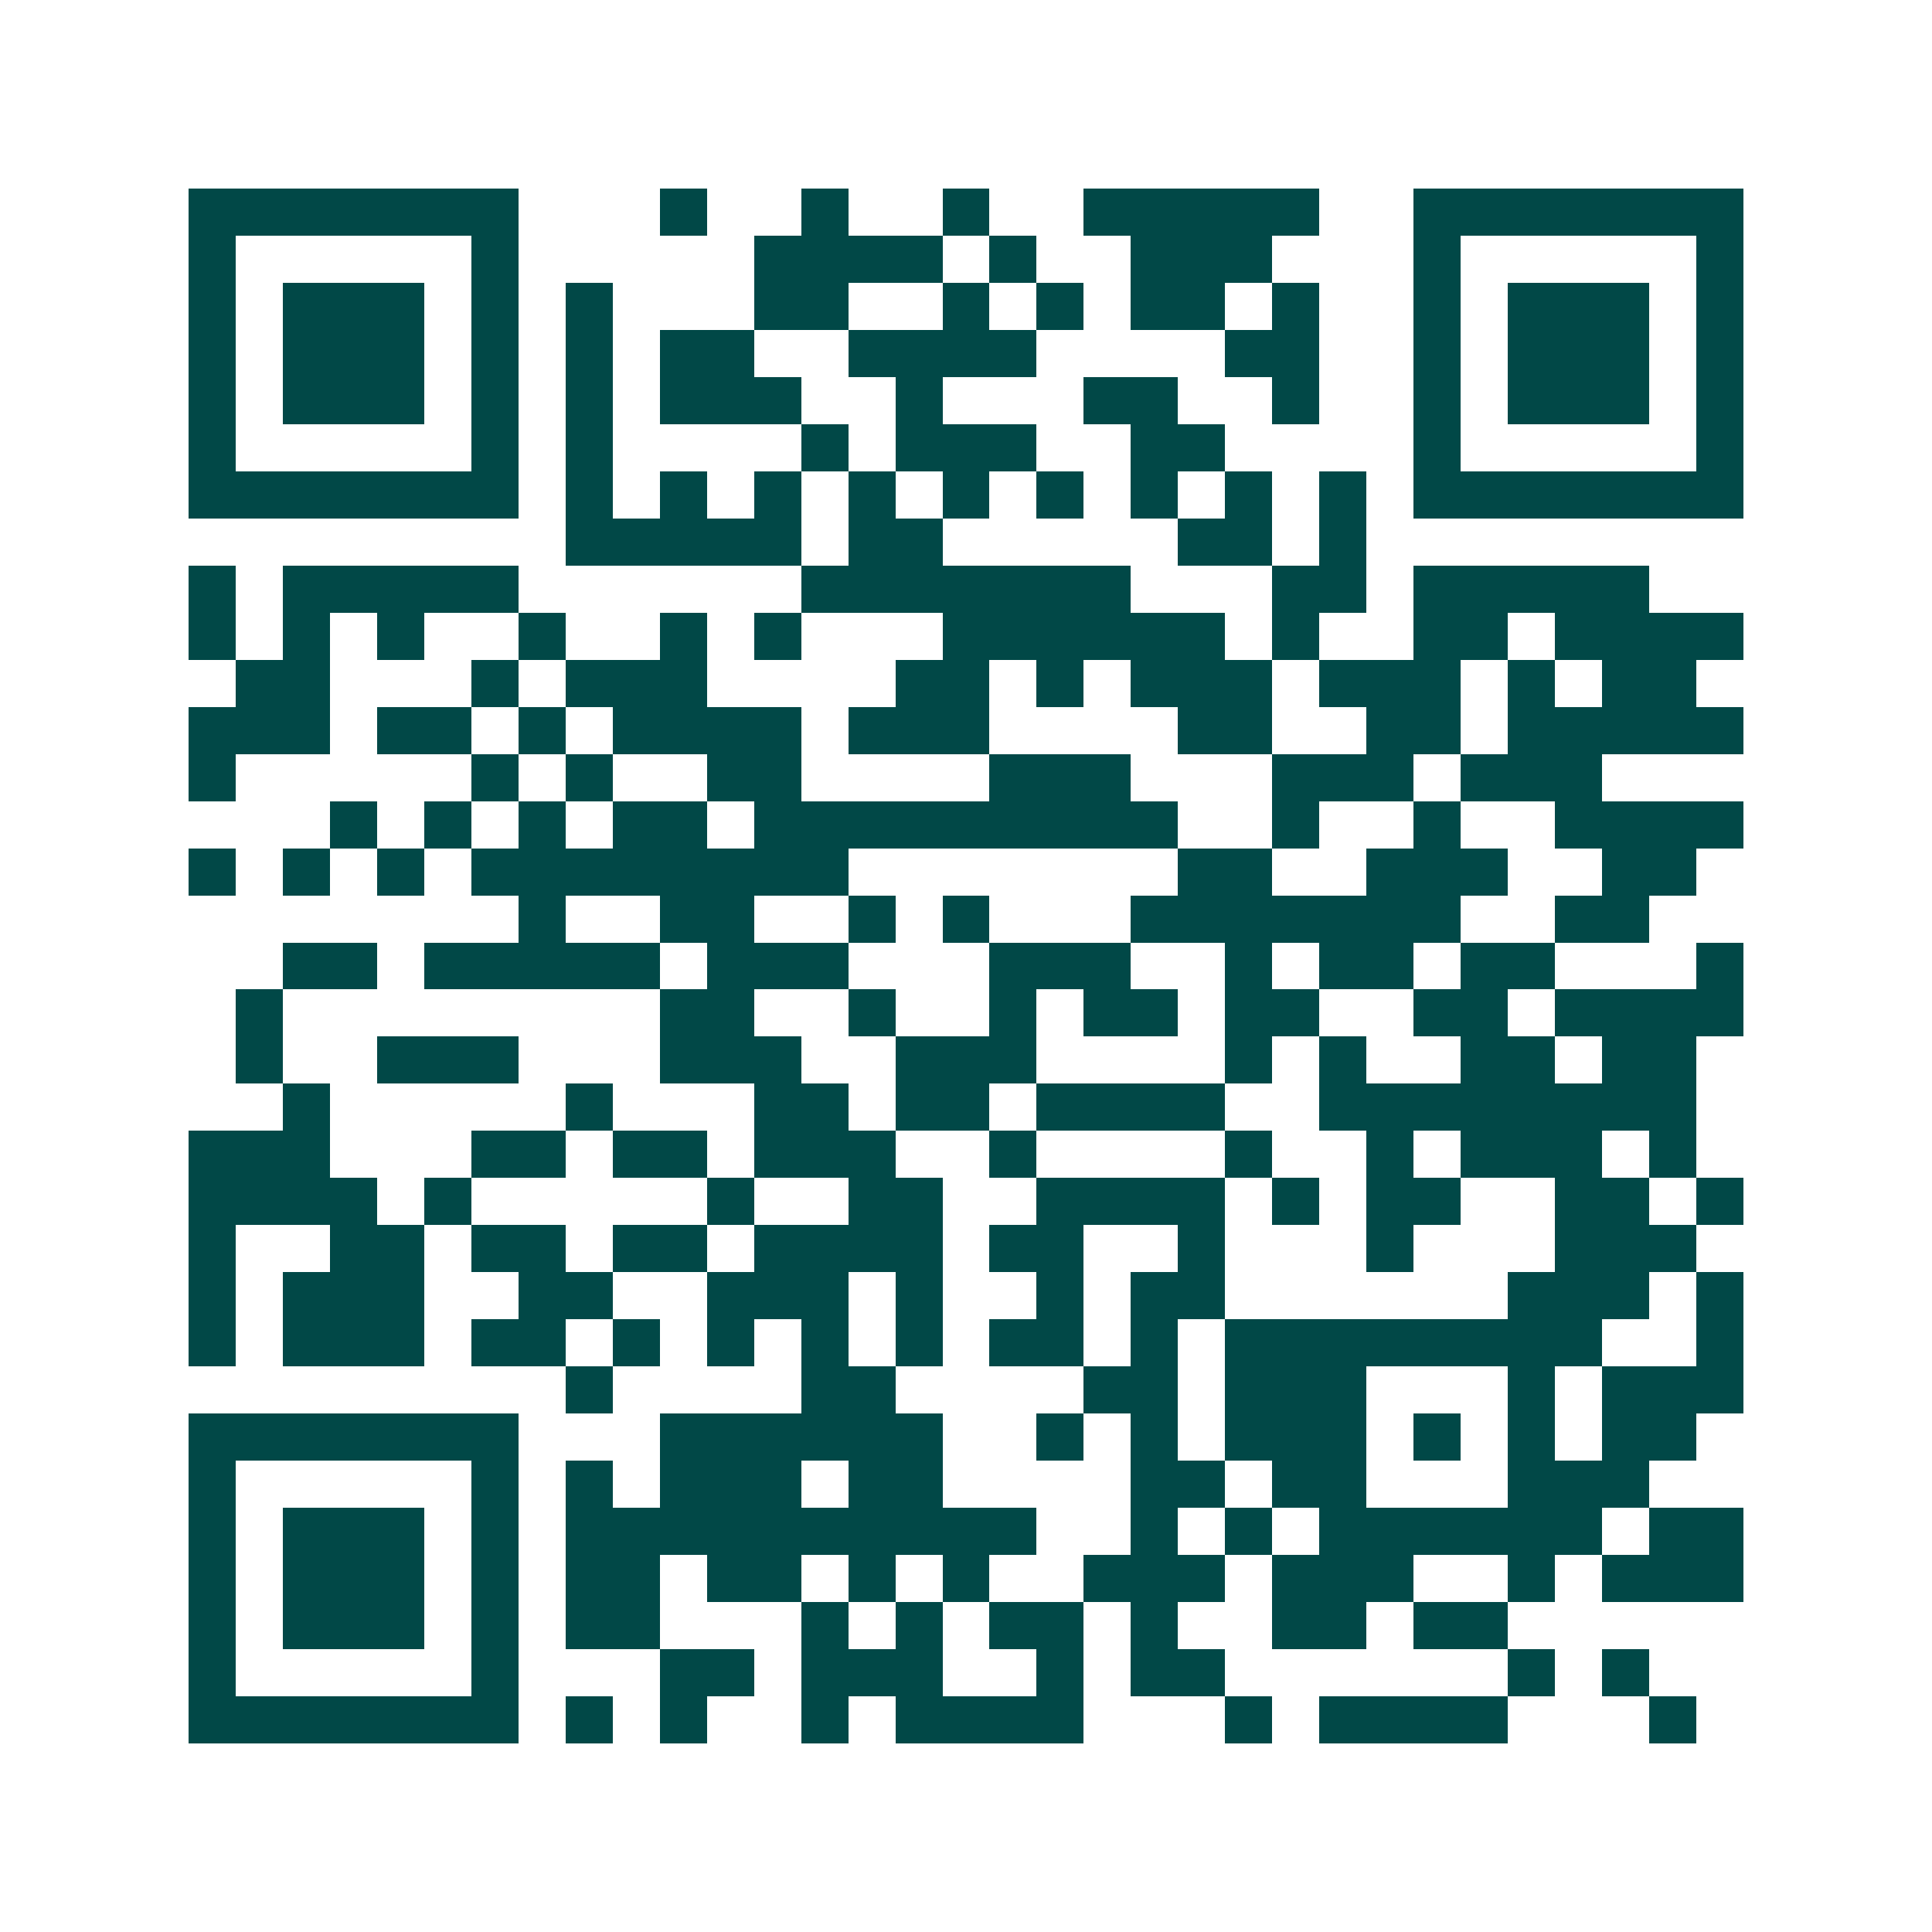 <svg xmlns="http://www.w3.org/2000/svg" width="200" height="200" viewBox="0 0 41 41" shape-rendering="crispEdges"><path fill="#ffffff" d="M0 0h41v41H0z"/><path stroke="#014847" d="M4 4.5h7m3 0h1m2 0h1m2 0h1m2 0h5m2 0h7M4 5.5h1m5 0h1m5 0h4m1 0h1m2 0h3m3 0h1m5 0h1M4 6.5h1m1 0h3m1 0h1m1 0h1m3 0h2m2 0h1m1 0h1m1 0h2m1 0h1m2 0h1m1 0h3m1 0h1M4 7.5h1m1 0h3m1 0h1m1 0h1m1 0h2m2 0h4m4 0h2m2 0h1m1 0h3m1 0h1M4 8.5h1m1 0h3m1 0h1m1 0h1m1 0h3m2 0h1m3 0h2m2 0h1m2 0h1m1 0h3m1 0h1M4 9.5h1m5 0h1m1 0h1m4 0h1m1 0h3m2 0h2m4 0h1m5 0h1M4 10.5h7m1 0h1m1 0h1m1 0h1m1 0h1m1 0h1m1 0h1m1 0h1m1 0h1m1 0h1m1 0h7M12 11.5h5m1 0h2m5 0h2m1 0h1M4 12.5h1m1 0h5m6 0h7m3 0h2m1 0h5M4 13.5h1m1 0h1m1 0h1m2 0h1m2 0h1m1 0h1m3 0h6m1 0h1m2 0h2m1 0h4M5 14.5h2m3 0h1m1 0h3m4 0h2m1 0h1m1 0h3m1 0h3m1 0h1m1 0h2M4 15.5h3m1 0h2m1 0h1m1 0h4m1 0h3m4 0h2m2 0h2m1 0h5M4 16.5h1m5 0h1m1 0h1m2 0h2m4 0h3m3 0h3m1 0h3M7 17.5h1m1 0h1m1 0h1m1 0h2m1 0h9m2 0h1m2 0h1m2 0h4M4 18.5h1m1 0h1m1 0h1m1 0h8m7 0h2m2 0h3m2 0h2M11 19.5h1m2 0h2m2 0h1m1 0h1m3 0h7m2 0h2M6 20.5h2m1 0h5m1 0h3m3 0h3m2 0h1m1 0h2m1 0h2m3 0h1M5 21.5h1m8 0h2m2 0h1m2 0h1m1 0h2m1 0h2m2 0h2m1 0h4M5 22.5h1m2 0h3m3 0h3m2 0h3m4 0h1m1 0h1m2 0h2m1 0h2M6 23.5h1m5 0h1m3 0h2m1 0h2m1 0h4m2 0h8M4 24.5h3m3 0h2m1 0h2m1 0h3m2 0h1m4 0h1m2 0h1m1 0h3m1 0h1M4 25.5h4m1 0h1m5 0h1m2 0h2m2 0h4m1 0h1m1 0h2m2 0h2m1 0h1M4 26.5h1m2 0h2m1 0h2m1 0h2m1 0h4m1 0h2m2 0h1m3 0h1m3 0h3M4 27.5h1m1 0h3m2 0h2m2 0h3m1 0h1m2 0h1m1 0h2m6 0h3m1 0h1M4 28.5h1m1 0h3m1 0h2m1 0h1m1 0h1m1 0h1m1 0h1m1 0h2m1 0h1m1 0h8m2 0h1M12 29.5h1m4 0h2m4 0h2m1 0h3m3 0h1m1 0h3M4 30.5h7m3 0h6m2 0h1m1 0h1m1 0h3m1 0h1m1 0h1m1 0h2M4 31.5h1m5 0h1m1 0h1m1 0h3m1 0h2m4 0h2m1 0h2m3 0h3M4 32.5h1m1 0h3m1 0h1m1 0h10m2 0h1m1 0h1m1 0h6m1 0h2M4 33.5h1m1 0h3m1 0h1m1 0h2m1 0h2m1 0h1m1 0h1m2 0h3m1 0h3m2 0h1m1 0h3M4 34.5h1m1 0h3m1 0h1m1 0h2m3 0h1m1 0h1m1 0h2m1 0h1m2 0h2m1 0h2M4 35.5h1m5 0h1m3 0h2m1 0h3m2 0h1m1 0h2m6 0h1m1 0h1M4 36.5h7m1 0h1m1 0h1m2 0h1m1 0h4m3 0h1m1 0h4m3 0h1"/></svg>
